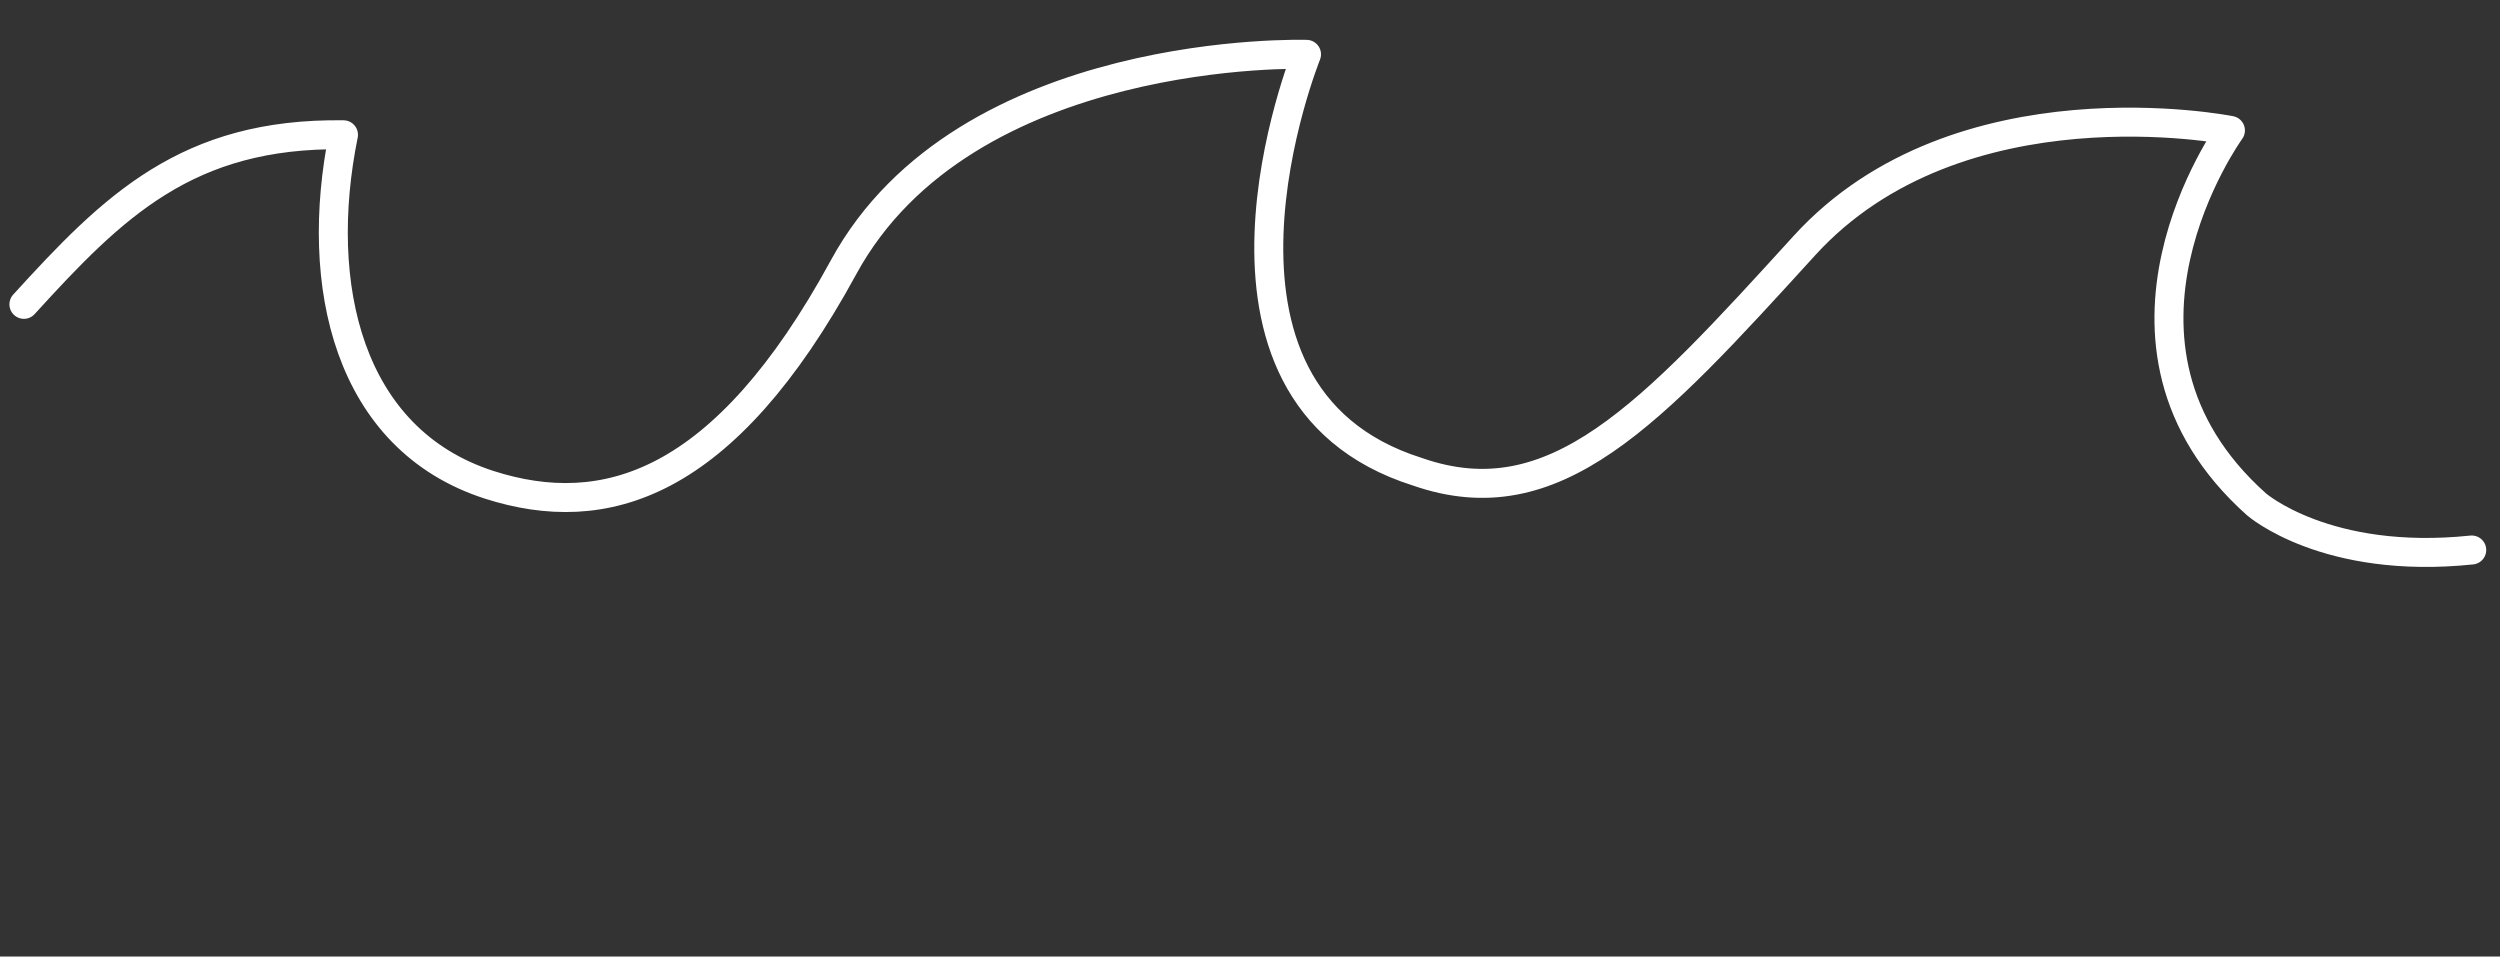 <?xml version="1.0" encoding="utf-8"?>
<!-- Generator: Adobe Illustrator 28.0.0, SVG Export Plug-In . SVG Version: 6.00 Build 0)  -->
<svg version="1.1" id="Fraises-scies_HSS_B" xmlns="http://www.w3.org/2000/svg" xmlns:xlink="http://www.w3.org/1999/xlink"
	 x="0px" y="0px" viewBox="0 0 115 44" style="enable-background:new 0 0 115 44;" xml:space="preserve">
<rect x="0" y="0" width="115" height="44" fill="#333333" stroke="none"/>
<style type="text/css">
	.st0{fill:none;stroke:#FFFFFF;stroke-width:1.333;stroke-linecap:round;stroke-linejoin:round;stroke-miterlimit:10;}
</style>
<path class="st0" d="M1.1,14c4.1-4.5,7.5-7.9,14.7-7.8c-1.4,6.9,0.2,14,6.7,16.1c5.3,1.7,10.8,0.1,16.3-10
	c5.6-10.3,21.3-9.8,21.3-9.8s-6.3,15.6,5.1,19.2c6.3,2.2,10.7-2.6,17.8-10.4S102.6,6,102.6,6s-7.1,9.8,1.2,17.2c0,0,3.2,2.8,9.9,2.1
	"/>
</svg>
